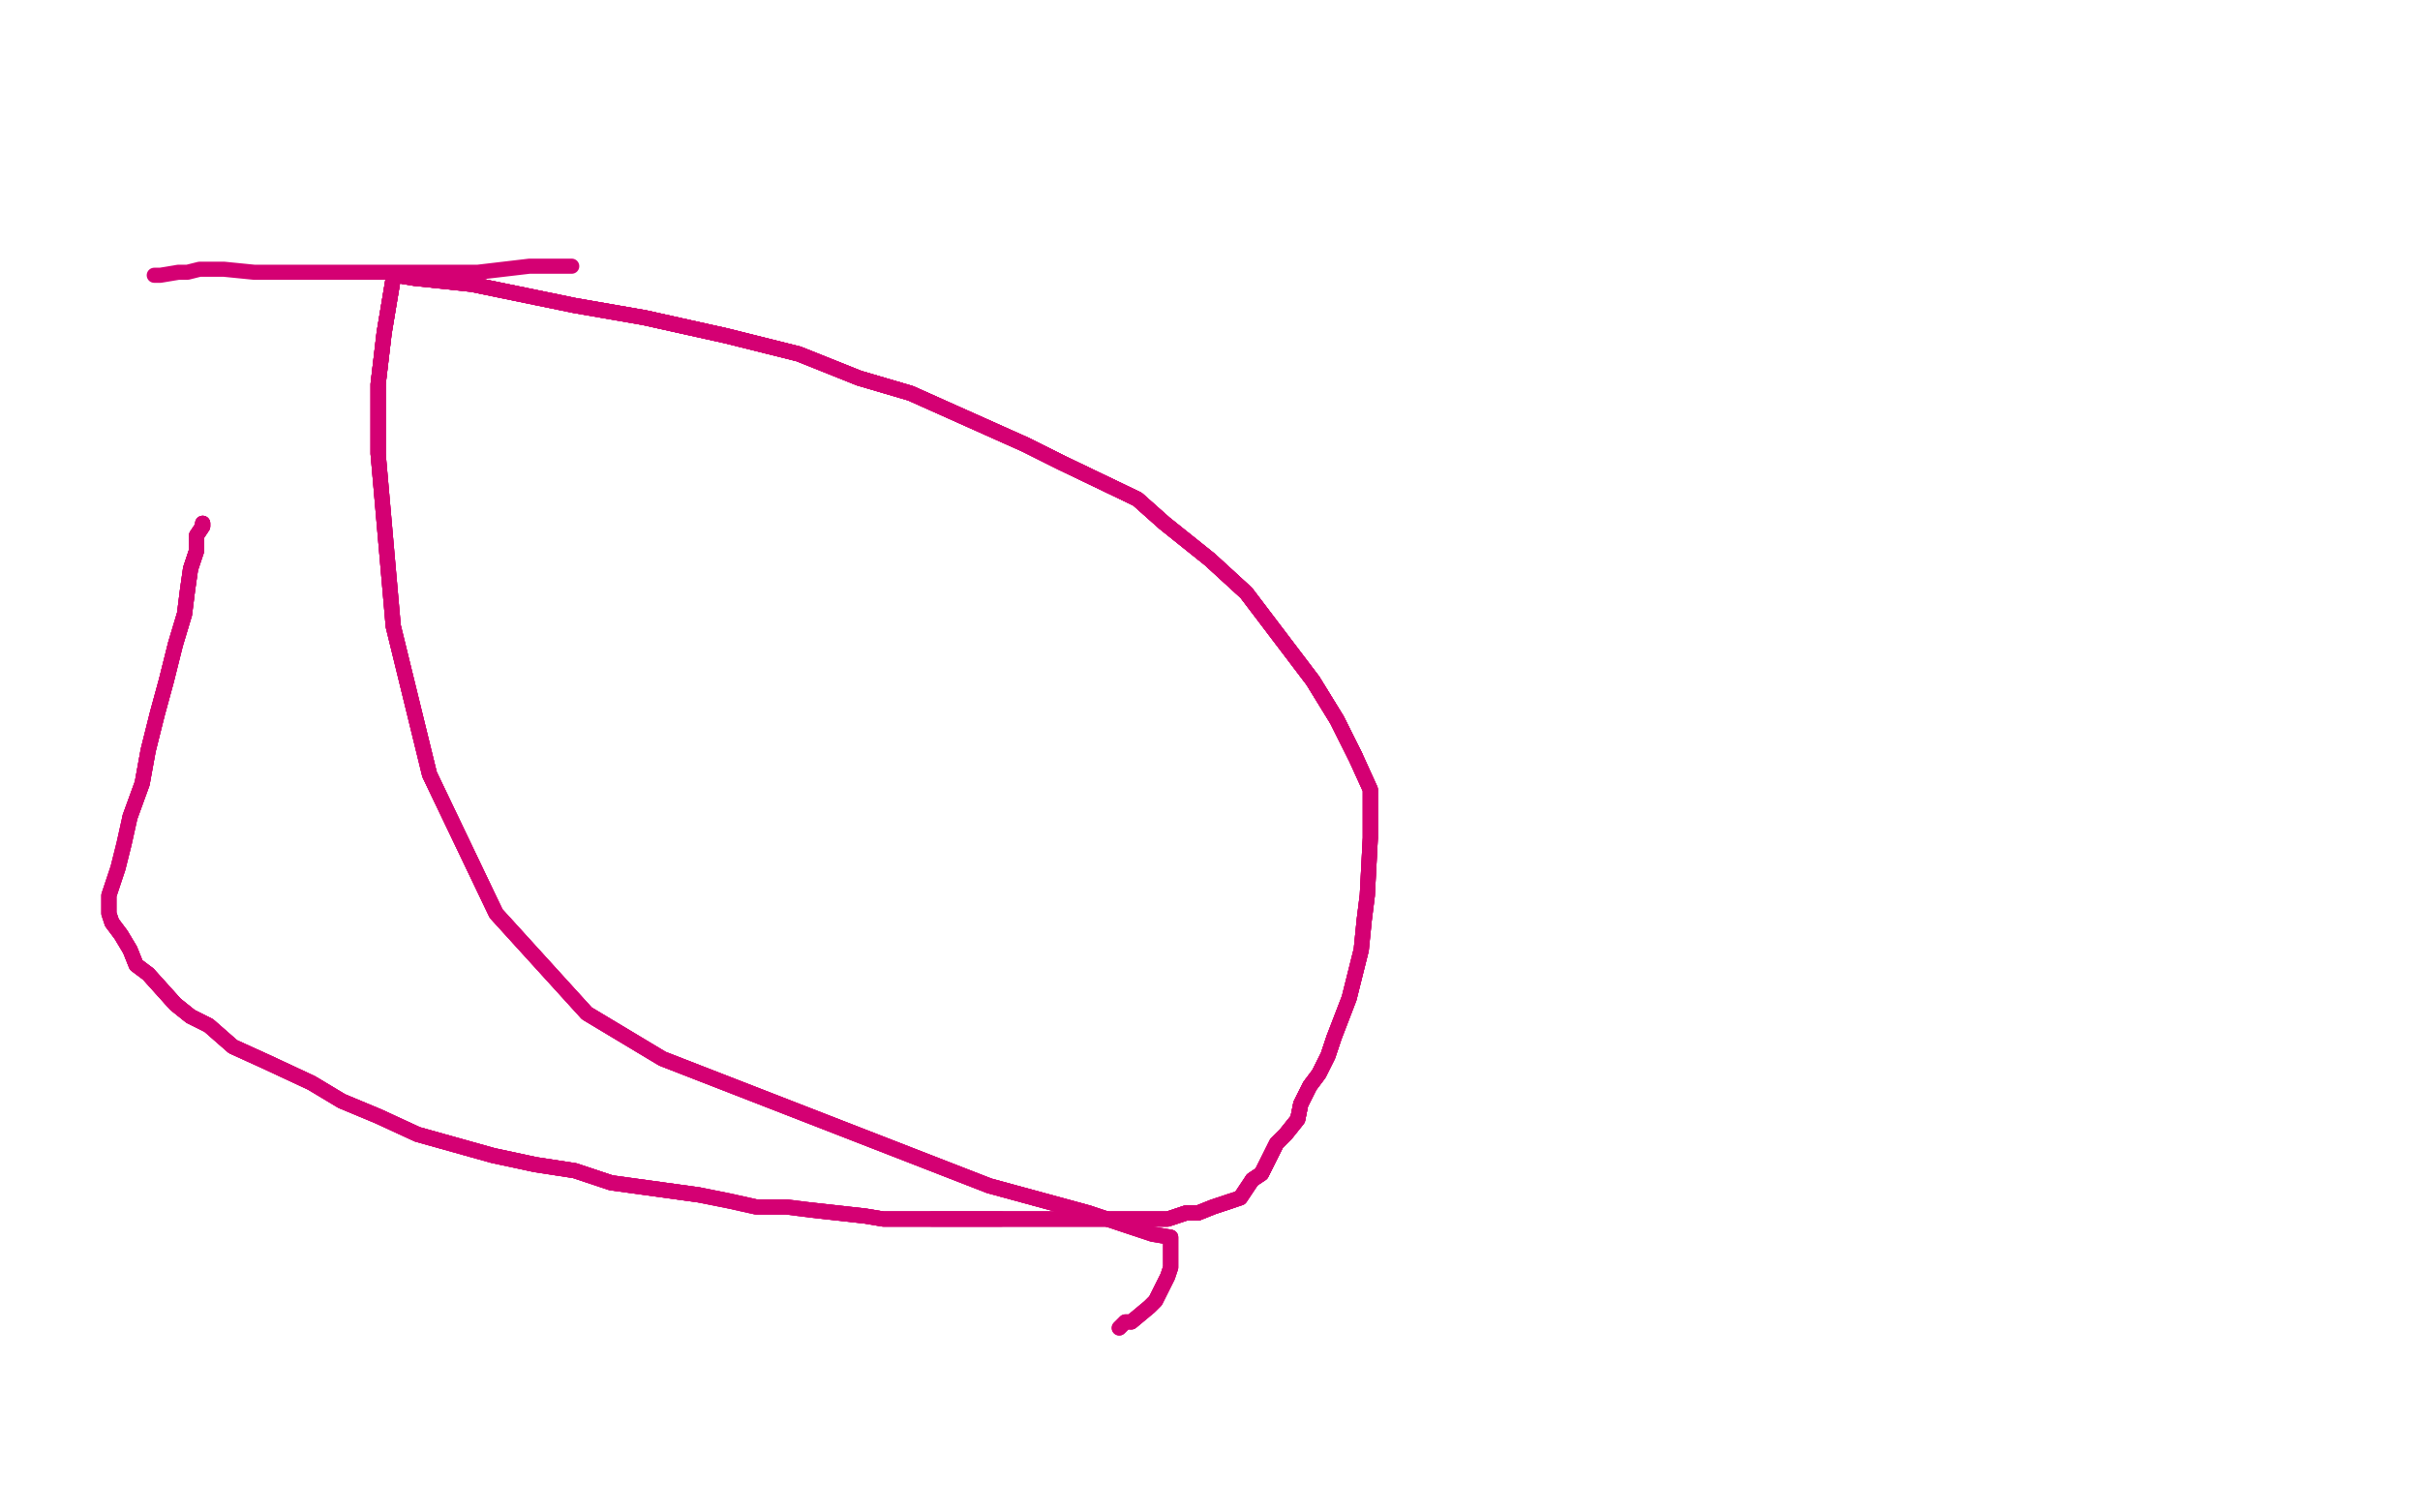 <?xml version="1.0" standalone="no"?>
<!DOCTYPE svg PUBLIC "-//W3C//DTD SVG 1.1//EN"
"http://www.w3.org/Graphics/SVG/1.1/DTD/svg11.dtd">

<svg width="800" height="500" version="1.1" xmlns="http://www.w3.org/2000/svg" xmlns:xlink="http://www.w3.org/1999/xlink" style="stroke-antialiasing: false"><desc>This SVG has been created on https://colorillo.com/</desc><rect x='0' y='0' width='800' height='500' style='fill: rgb(255,255,255); stroke-width:0' /><polyline points="51,91 53,91 59,90 62,90 66,89 74,89 84,90 97,90 110,90 125,90 141,90 158,90 175,88 189,88" style="fill: none; stroke: #d40073; stroke-width: 5; stroke-linejoin: round; stroke-linecap: round; stroke-antialiasing: false; stroke-antialias: 0; opacity: 1.0"/>
<polyline points="67,173 67,174 65,177 65,179 65,182 63,188 62,195 61,203 58,213 55,225 52,236 49,248 47,259 43,270" style="fill: none; stroke: #d40073; stroke-width: 5; stroke-linejoin: round; stroke-linecap: round; stroke-antialiasing: false; stroke-antialias: 0; opacity: 1.0"/>
<polyline points="67,173 67,174 65,177 65,179 65,182 63,188 62,195 61,203 58,213 55,225 52,236 49,248 47,259 43,270 41,279 39,287 37,293 36,296 36,299 36,302 37,305 40,309 43,314 45,319 49,322 58,332 63,336 69,339 77,346 88,351 103,358 113,364 125,369 138,375 163,382 177,385 190,387 202,391 231,395" style="fill: none; stroke: #d40073; stroke-width: 5; stroke-linejoin: round; stroke-linecap: round; stroke-antialiasing: false; stroke-antialias: 0; opacity: 1.0"/>
<polyline points="67,173 67,174 65,177 65,179 65,182 63,188 62,195 61,203 58,213 55,225 52,236 49,248 47,259 43,270 41,279 39,287 37,293 36,296 36,299 36,302 37,305 40,309 43,314 45,319 49,322 58,332 63,336" style="fill: none; stroke: #d40073; stroke-width: 5; stroke-linejoin: round; stroke-linecap: round; stroke-antialiasing: false; stroke-antialias: 0; opacity: 1.0"/>
<polyline points="37,305 40,309 43,314 45,319 49,322 58,332 63,336 69,339 77,346 88,351 103,358 113,364 125,369 138,375 163,382 177,385 190,387 202,391 231,395 241,397 250,399 260,399 268,400 277,401 286,402 292,403 308,403 315,403 331,403 338,403 351,403 366,403 373,403 380,403 386,403 392,401 396,401 401,399 404,398 407,397" style="fill: none; stroke: #d40073; stroke-width: 5; stroke-linejoin: round; stroke-linecap: round; stroke-antialiasing: false; stroke-antialias: 0; opacity: 1.0"/>
<polyline points="67,173 67,174 65,177 65,179 65,182 63,188 62,195 61,203 58,213 55,225 52,236 49,248 47,259 43,270 41,279 39,287 37,293 36,296 36,299 36,302 37,305 40,309 43,314 45,319 49,322 58,332 63,336 69,339 77,346 88,351 103,358 113,364 125,369 138,375 163,382 177,385 190,387 202,391 231,395 241,397 250,399 260,399 268,400 277,401 286,402 292,403 308,403 315,403 331,403" style="fill: none; stroke: #d40073; stroke-width: 5; stroke-linejoin: round; stroke-linecap: round; stroke-antialiasing: false; stroke-antialias: 0; opacity: 1.0"/>
<polyline points="49,322 58,332 63,336 69,339 77,346 88,351 103,358 113,364 125,369 138,375 163,382 177,385 190,387 202,391 231,395 241,397 250,399 260,399 268,400 277,401 286,402 292,403 308,403 315,403 331,403 338,403 351,403 366,403 373,403 380,403 386,403 392,401 396,401 401,399 404,398 407,397 410,396 412,393 414,390 417,388 422,378 425,375 429,370 430,365 433,359 436,355 439,349 441,343" style="fill: none; stroke: #d40073; stroke-width: 5; stroke-linejoin: round; stroke-linecap: round; stroke-antialiasing: false; stroke-antialias: 0; opacity: 1.0"/>
<polyline points="268,400 277,401 286,402 292,403 308,403 315,403 331,403 338,403 351,403 366,403 373,403 380,403 386,403 392,401 396,401 401,399 404,398 407,397 410,396 412,393 414,390 417,388 422,378 425,375 429,370 430,365 433,359 436,355 439,349 441,343 446,330 448,322 450,314 451,304 452,296 453,277 453,269 453,261 448,250 442,238 434,225" style="fill: none; stroke: #d40073; stroke-width: 5; stroke-linejoin: round; stroke-linecap: round; stroke-antialiasing: false; stroke-antialias: 0; opacity: 1.0"/>
<polyline points="308,403 315,403 331,403 338,403 351,403 366,403 373,403 380,403 386,403 392,401 396,401 401,399 404,398 407,397 410,396 412,393 414,390 417,388 422,378 425,375 429,370 430,365 433,359 436,355 439,349 441,343 446,330 448,322 450,314 451,304 452,296 453,277 453,269 453,261 448,250 442,238 434,225 412,196 400,185 385,173 376,165 351,153 339,147 301,130 284,125 264,117 240,111 213,105" style="fill: none; stroke: #d40073; stroke-width: 5; stroke-linejoin: round; stroke-linecap: round; stroke-antialiasing: false; stroke-antialias: 0; opacity: 1.0"/>
<polyline points="414,390 417,388 422,378 425,375 429,370 430,365 433,359 436,355 439,349 441,343 446,330 448,322 450,314 451,304 452,296 453,277 453,269 453,261 448,250 442,238 434,225 412,196 400,185 385,173 376,165 351,153 339,147 301,130 284,125 264,117 240,111 213,105 190,101 156,94 137,92 131,91 130,92 129,98 127,110 125,127 125,139 125,150" style="fill: none; stroke: #d40073; stroke-width: 5; stroke-linejoin: round; stroke-linecap: round; stroke-antialiasing: false; stroke-antialias: 0; opacity: 1.0"/>
<polyline points="414,390 417,388 422,378 425,375 429,370 430,365 433,359 436,355 439,349 441,343 446,330 448,322 450,314 451,304 452,296 453,277 453,269 453,261 448,250 442,238 434,225 412,196 400,185 385,173 376,165 351,153 339,147 301,130 284,125 264,117 240,111 213,105 190,101 156,94 137,92 131,91 130,92 129,98 127,110 125,127 125,139 125,150 130,207 142,256 164,302 194,335 219,350 327,392 360,401" style="fill: none; stroke: #d40073; stroke-width: 5; stroke-linejoin: round; stroke-linecap: round; stroke-antialiasing: false; stroke-antialias: 0; opacity: 1.0"/>
<polyline points="448,250 442,238 434,225 412,196 400,185 385,173 376,165 351,153 339,147 301,130 284,125 264,117 240,111 213,105 190,101 156,94 137,92 131,91 130,92 129,98 127,110 125,127 125,139 125,150 130,207 142,256 164,302 194,335 219,350 327,392 360,401 381,408 387,409 387,412 387,415 387,419 386,422 383,428 382,430 380,432 374,437" style="fill: none; stroke: #d40073; stroke-width: 5; stroke-linejoin: round; stroke-linecap: round; stroke-antialiasing: false; stroke-antialias: 0; opacity: 1.0"/>
<polyline points="448,250 442,238 434,225 412,196 400,185 385,173 376,165 351,153 339,147 301,130 284,125 264,117 240,111 213,105 190,101 156,94 137,92 131,91 130,92 129,98 127,110 125,127 125,139 125,150 130,207 142,256 164,302 194,335 219,350 327,392 360,401 381,408 387,409 387,412 387,415 387,419 386,422 383,428 382,430 380,432 374,437 372,437 370,439" style="fill: none; stroke: #d40073; stroke-width: 5; stroke-linejoin: round; stroke-linecap: round; stroke-antialiasing: false; stroke-antialias: 0; opacity: 1.0"/>
<polyline points="448,250 442,238 434,225 412,196 400,185 385,173 376,165 351,153 339,147 301,130 284,125 264,117 240,111 213,105 190,101 156,94 137,92 131,91 130,92 129,98 127,110 125,127 125,139 125,150 130,207 142,256 164,302 194,335 219,350 327,392 360,401 381,408 387,409 387,412 387,415 387,419 386,422 383,428 382,430 380,432 374,437 372,437 370,439" style="fill: none; stroke: #d40073; stroke-width: 5; stroke-linejoin: round; stroke-linecap: round; stroke-antialiasing: false; stroke-antialias: 0; opacity: 1.0"/>
</svg>
